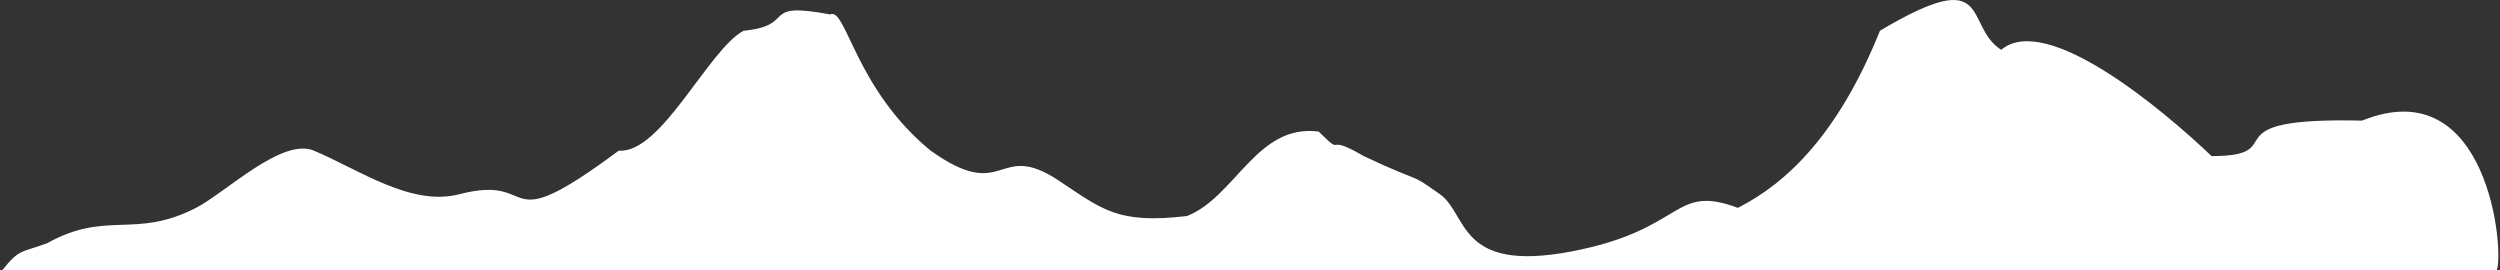 <svg xmlns="http://www.w3.org/2000/svg" width="305" height="33" viewBox="0 0 305 33" fill="none"><rect x="0" y="0" width="305" height="33" fill="#333333" stroke="none"/><path d="M0.251 33C2.347 30.362 2.51 30.855 5.746 29.677C13.007 25.617 16.469 29.192 23.922 25.356C27.485 23.523 34.412 16.741 38.294 18.377C43.827 20.709 50.153 25.225 56.047 23.694C66.116 21.079 60.4 29.583 75.491 18.377C80.664 18.79 86.407 6.073 90.708 3.754C97.415 3.097 92.472 0.118 101.276 1.76C103.225 0.827 104.311 10.822 113.534 18.377C122.756 24.946 121.565 16.987 129.173 22.033C134.522 25.58 136.359 27.352 144.813 26.355C150.731 24.028 153.33 15.066 160.876 16.052C164.271 19.382 161.298 16.053 166.371 19.043C173.979 22.624 171.629 20.836 175.67 23.694C179.133 26.145 177.783 33.334 191.732 30.675C205.681 28.017 203.991 22.366 212.022 25.357C217.94 22.366 224.28 16.384 229.352 3.754C243.301 -4.554 239.497 3.09 244.147 6.081C249.642 1.428 263.893 13.393 269.81 19.043C279.955 19.043 268.844 14.27 288.167 14.716C303.626 8.473 305.558 30.77 304.592 33H0.251Z" fill="white"></path></svg>